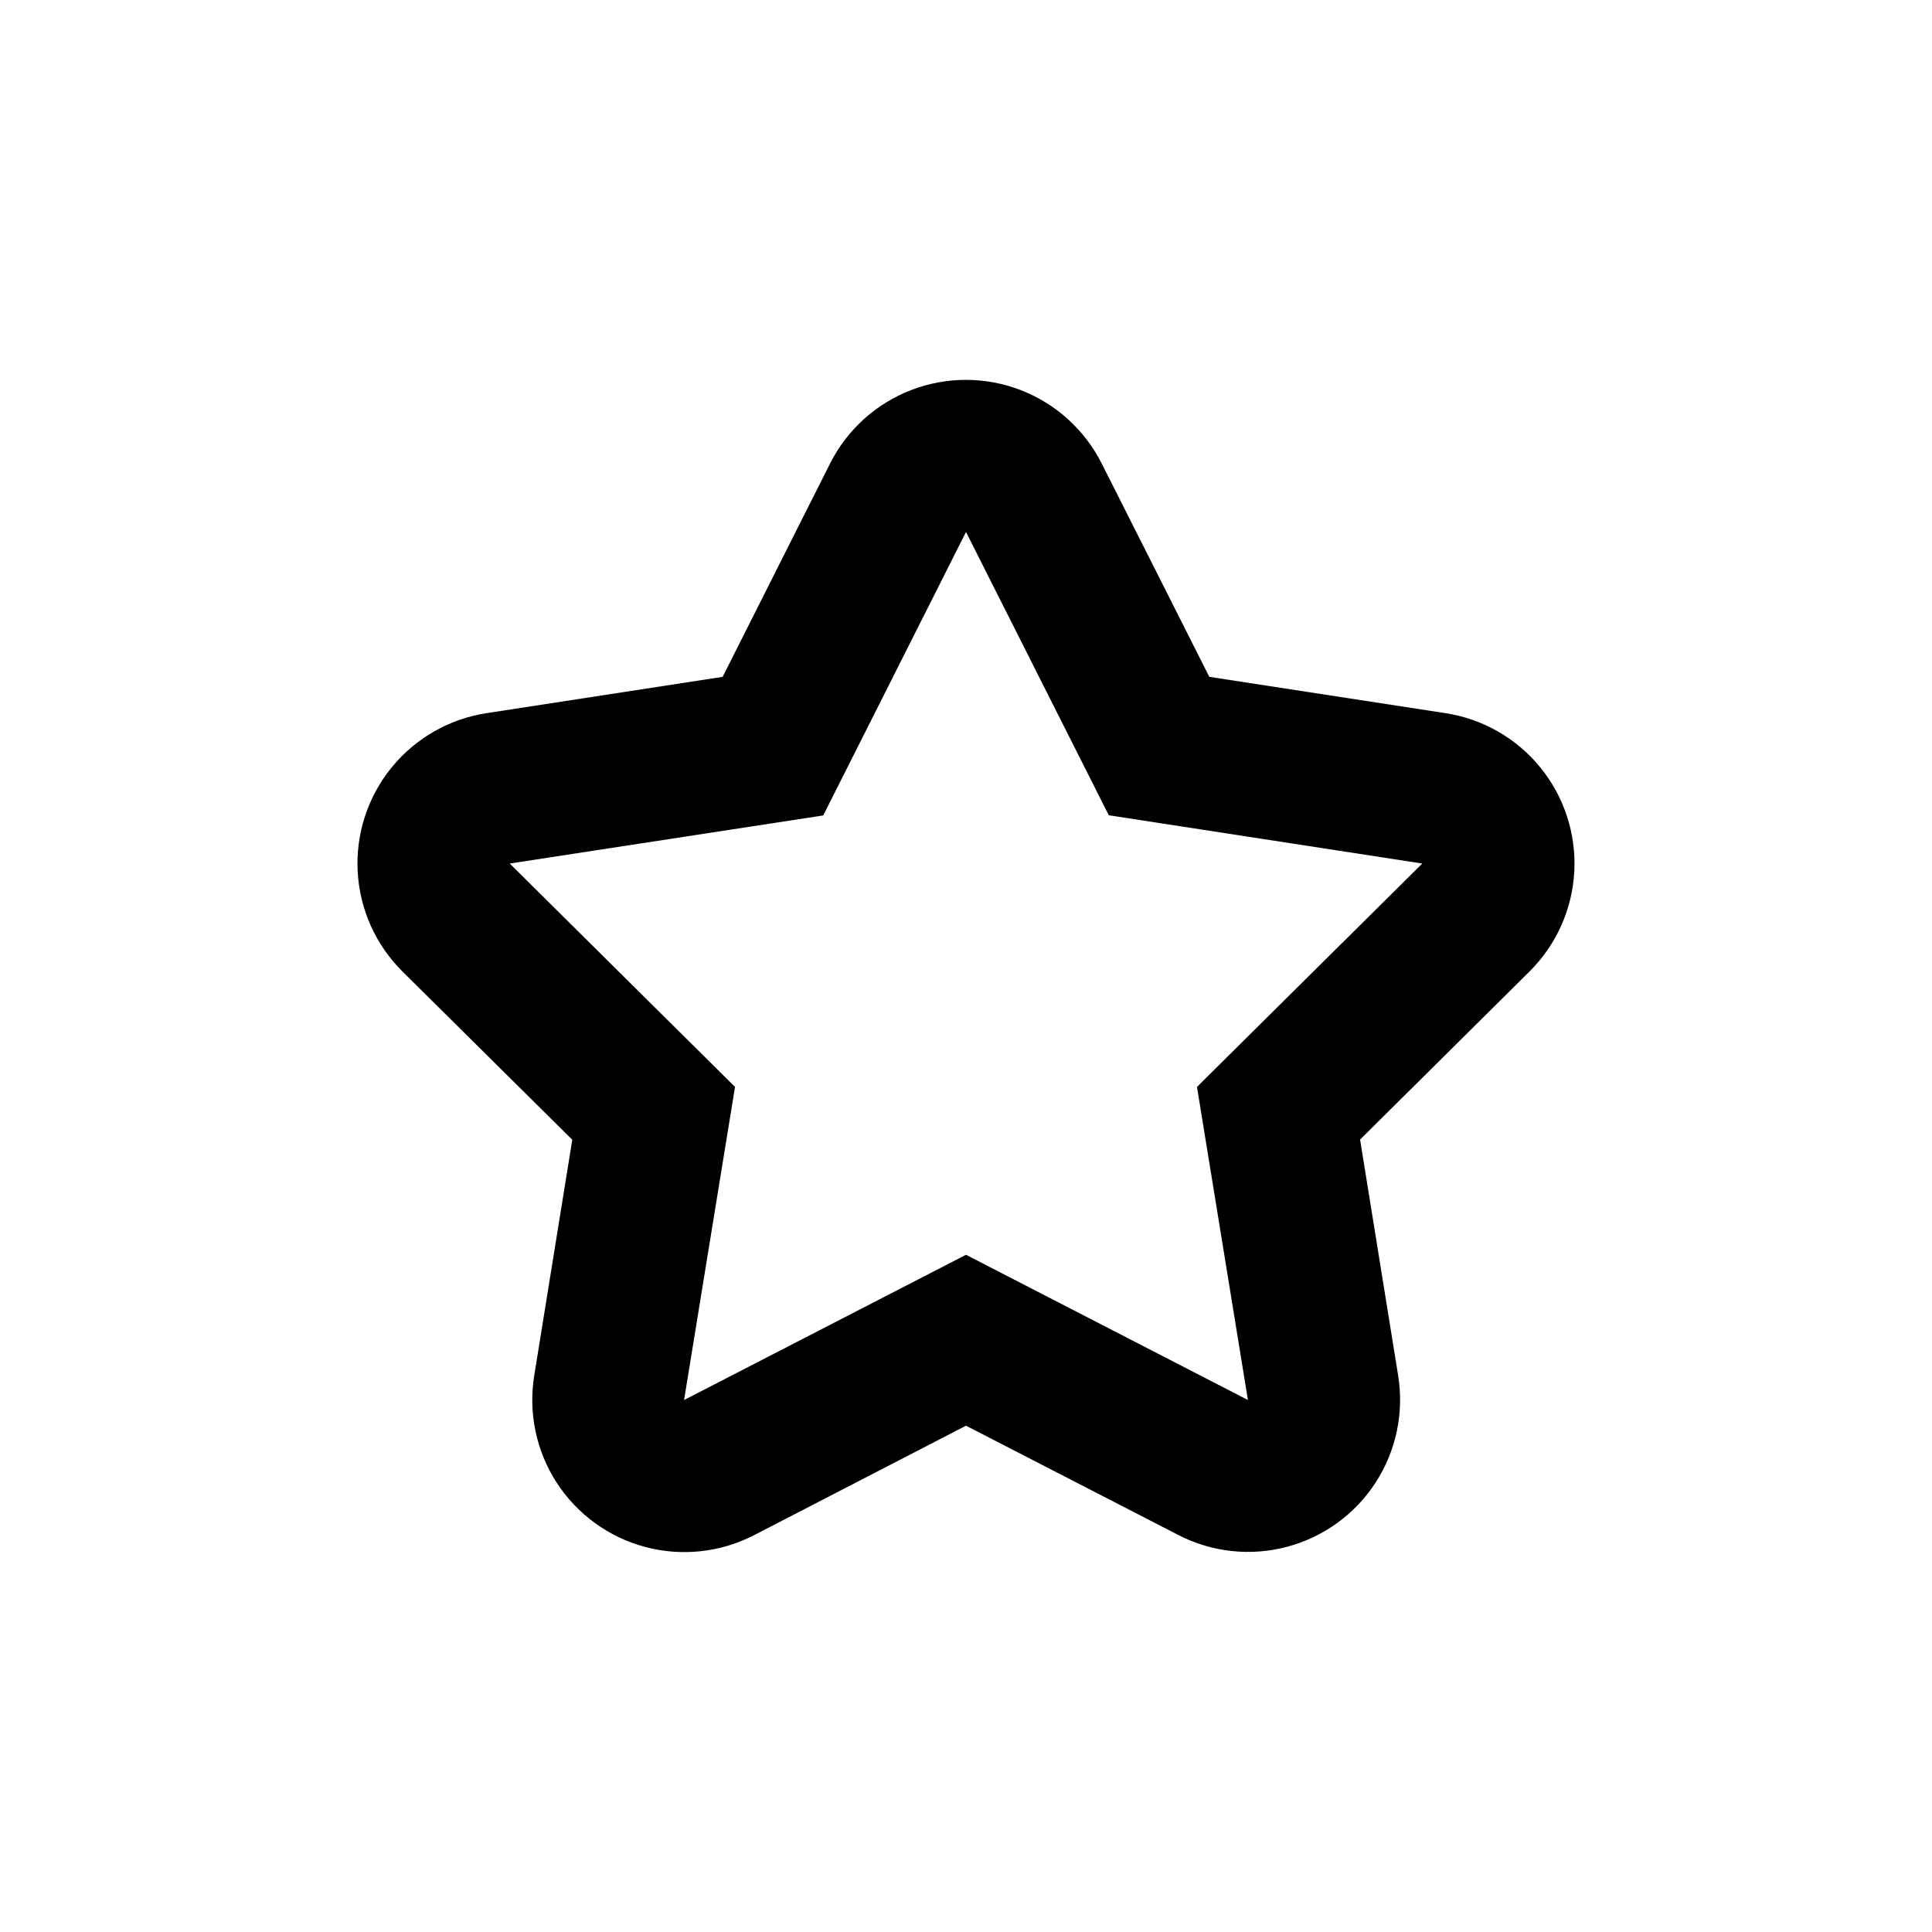 <?xml version="1.0" encoding="UTF-8"?>
<!-- Uploaded to: ICON Repo, www.iconrepo.com, Generator: ICON Repo Mixer Tools -->
<svg fill="#000000" width="800px" height="800px" version="1.1" viewBox="144 144 512 512" xmlns="http://www.w3.org/2000/svg">
 <path d="m295.66 446.05-10.078 62.473c-1.609 9.871 0.508 19.992 5.941 28.391 5.434 8.395 13.797 14.473 23.465 17.047 9.664 2.574 19.945 1.465 28.836-3.117l56.176-29.02 56.277 28.969h-0.004c8.891 4.582 19.172 5.691 28.836 3.117 9.668-2.574 18.031-8.648 23.465-17.047 5.434-8.398 7.551-18.52 5.941-28.391l-10.078-62.473 44.941-44.586c7.086-7.051 11.301-16.48 11.828-26.465 0.523-9.98-2.68-19.801-8.992-27.555-6.309-7.754-15.273-12.887-25.156-14.398l-62.574-9.625-28.516-56.527c-4.496-8.934-12.16-15.875-21.492-19.473-9.332-3.602-19.672-3.602-29.008 0-9.332 3.598-16.992 10.539-21.492 19.473l-28.465 56.527-62.574 9.625c-9.891 1.516-18.859 6.652-25.172 14.418-6.309 7.762-9.508 17.594-8.973 27.582 0.539 9.992 4.769 19.426 11.875 26.469zm66.504-85.949 37.836-75.117 37.836 75.066 83.078 12.797-59.703 59.195 13.504 82.977-74.715-38.488-74.715 38.492 13.504-82.977-59.703-59.199z"/>
</svg>